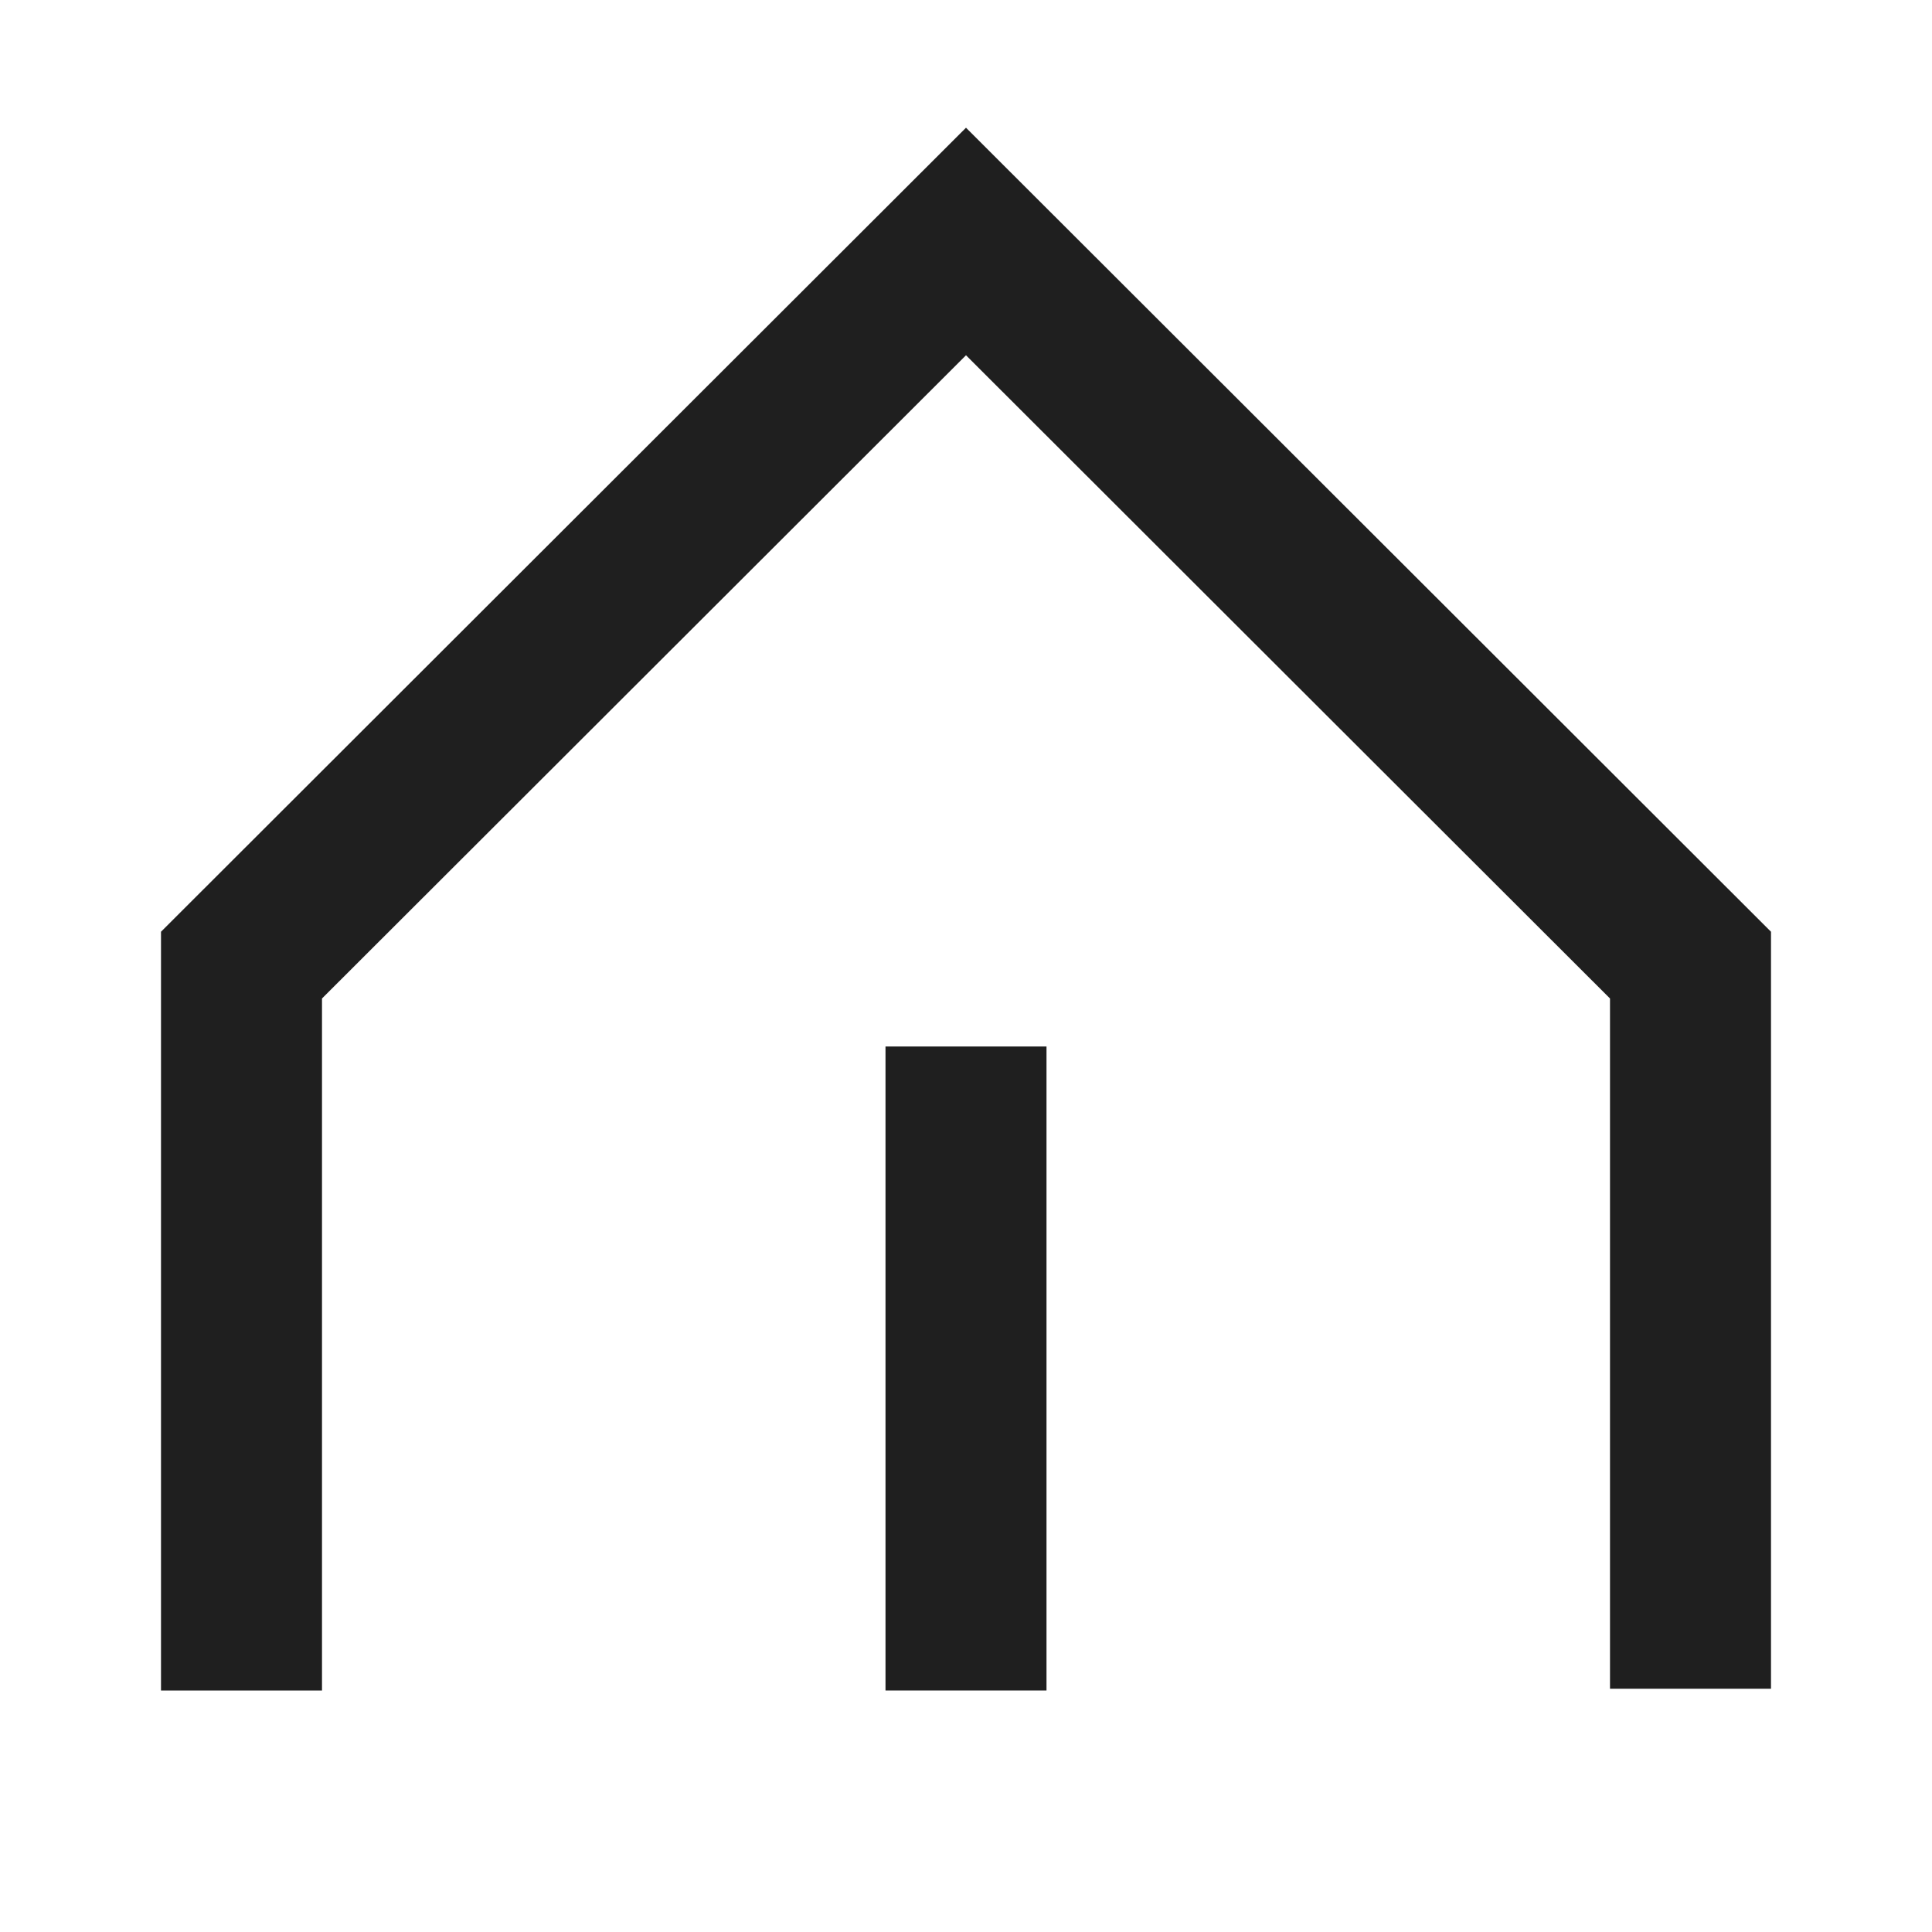 <svg xmlns="http://www.w3.org/2000/svg" width="24" height="24" viewBox="0 0 24 24">
  <g id="ico_24_home" transform="translate(0 -1)">
    <rect id="base" width="24" height="24" transform="translate(0 1)" fill="none"/>
    <path id="path" d="M21,21.978V12.989L12,4,3,12.989V22" fill="none" stroke="#1f1f1f" stroke-width="2"/>
    <path id="line" d="M0,0V8" transform="translate(12 14)" fill="none" stroke="#1f1f1f" stroke-width="2"/>
  </g>
</svg>
